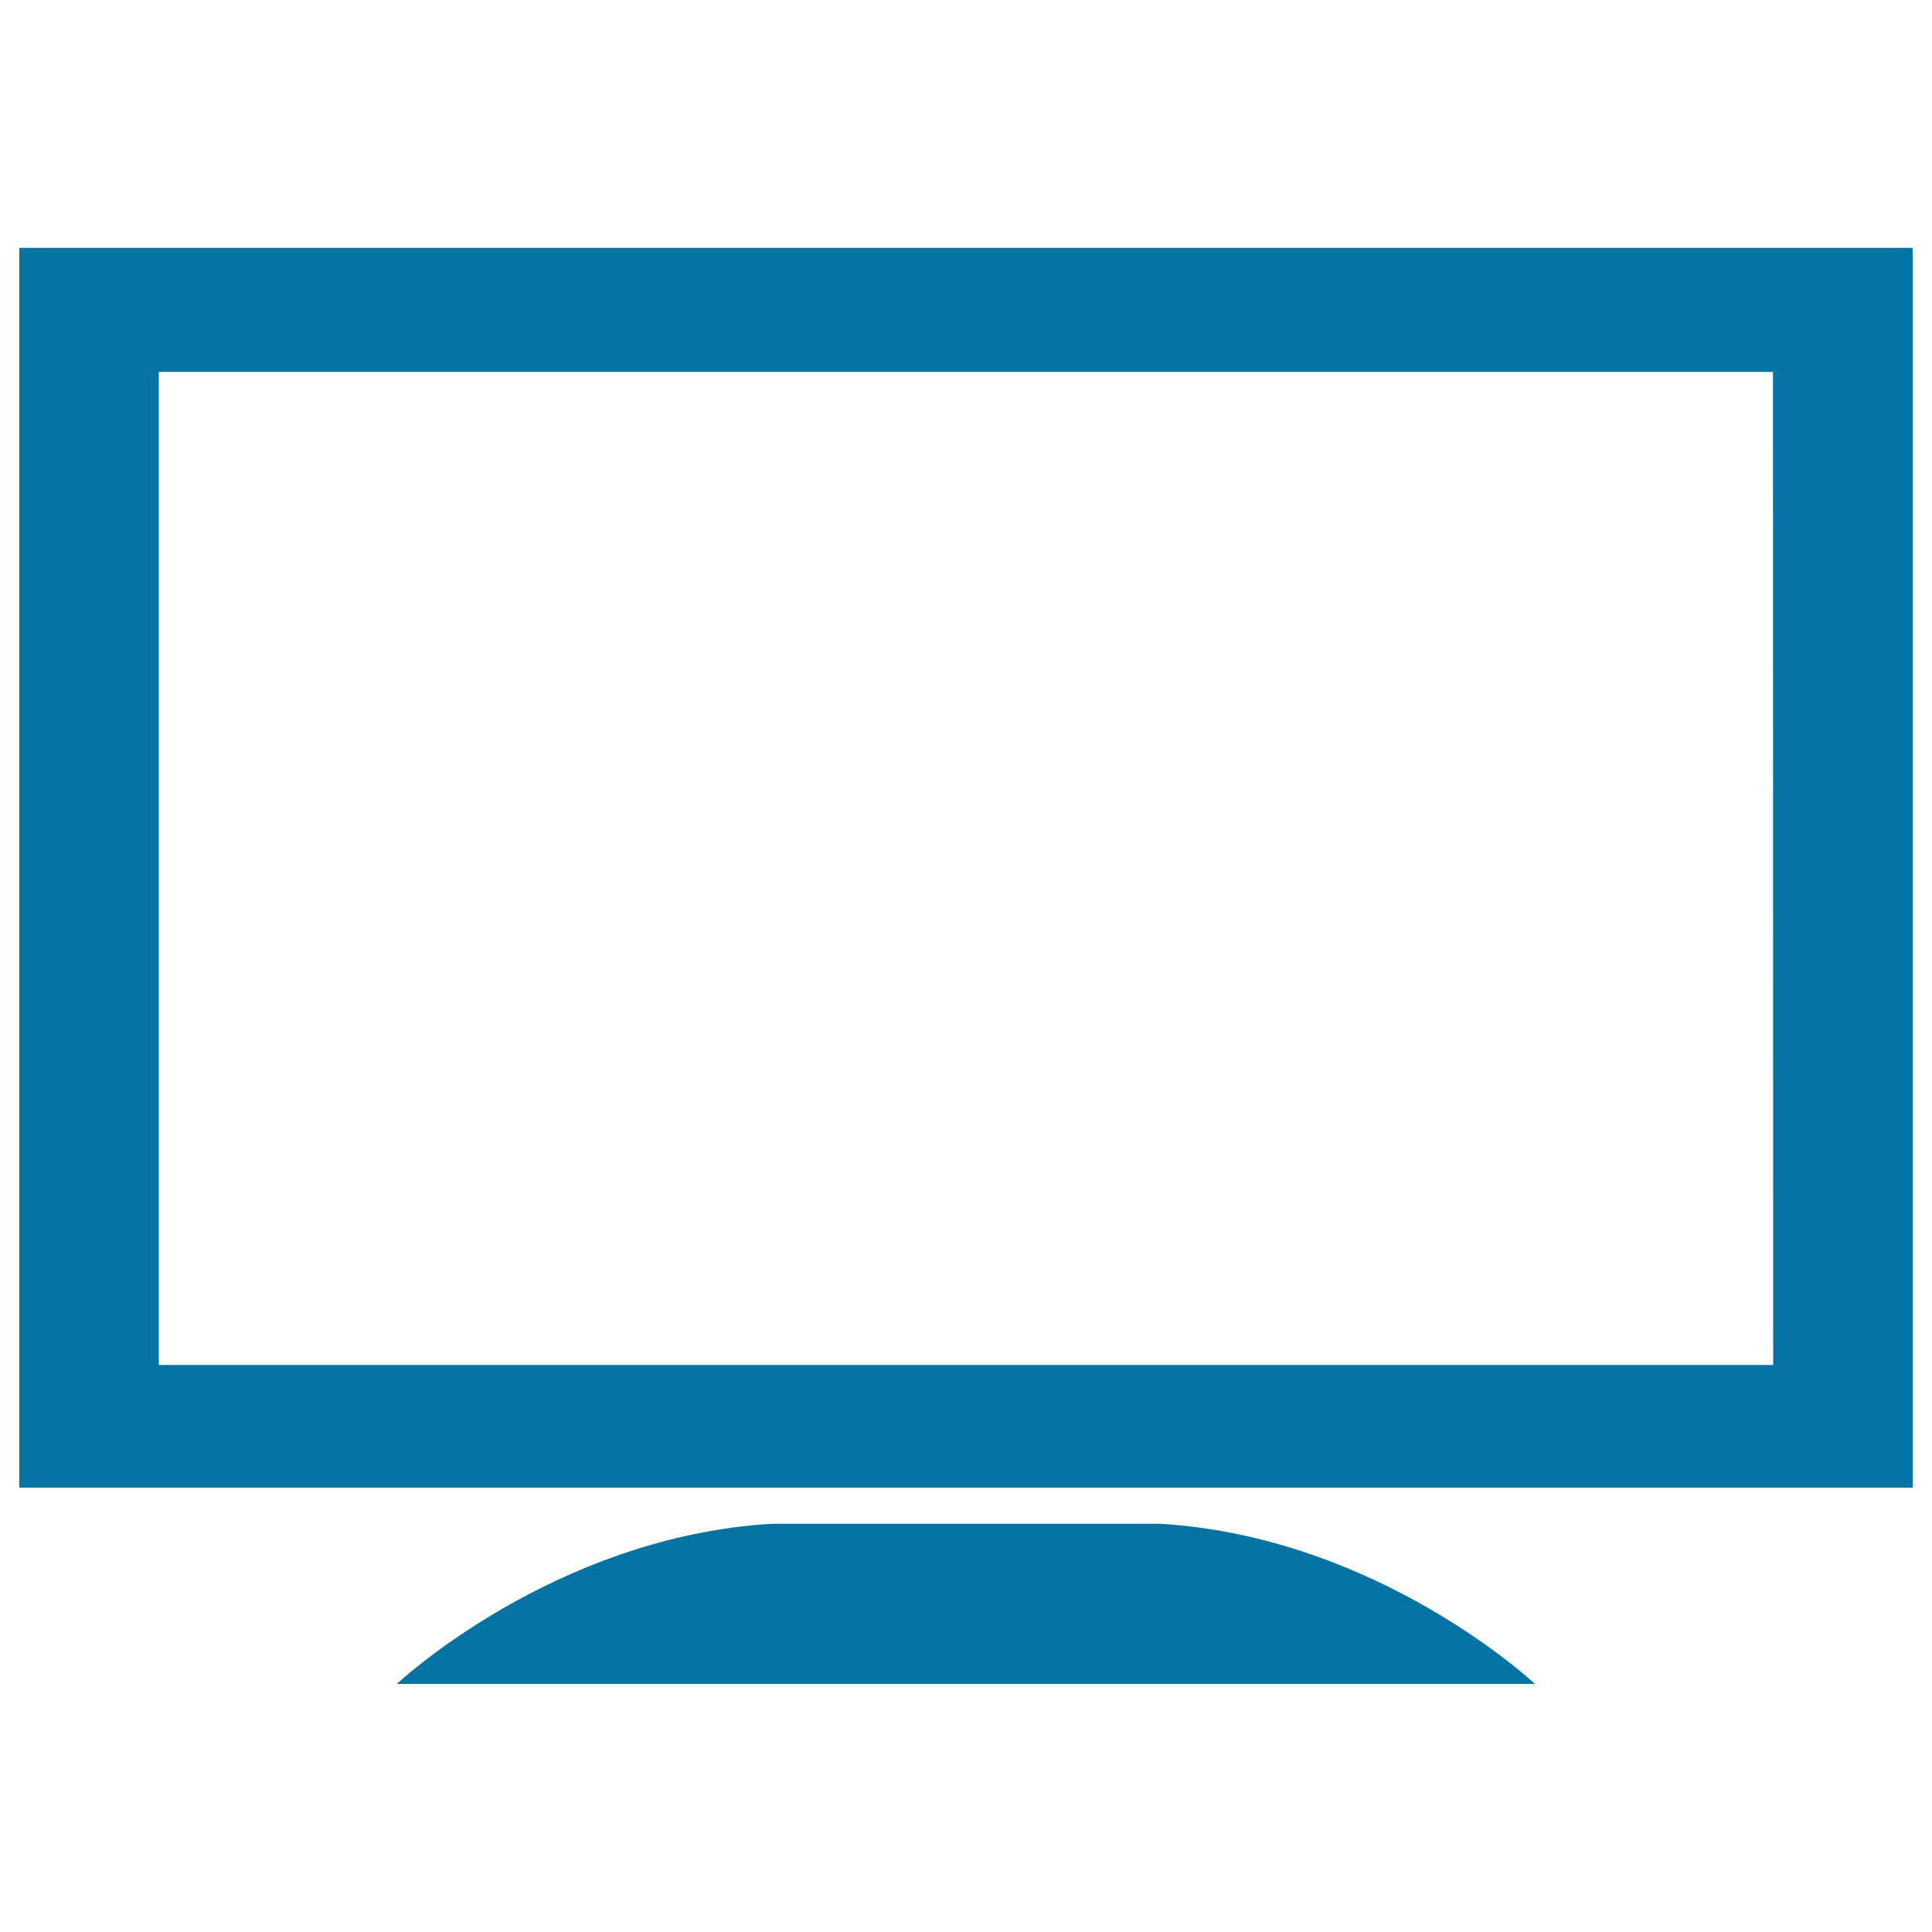 <svg xmlns="http://www.w3.org/2000/svg" viewBox="0 0 1000 1000" style="fill:#0273a2">
<title>Computer Monitor SVG icon</title>
<g><g><path d="M399.6,788.7c-113.2,6.7-194.2,82.9-194.2,82.9h589.1c0,0-81-76.2-194.2-82.9H399.6z"/><path d="M10,128.3V770h980V128.3H10z M917.8,706.5H82.2v-514h835.5L917.8,706.5L917.8,706.5z"/></g></g>
</svg>